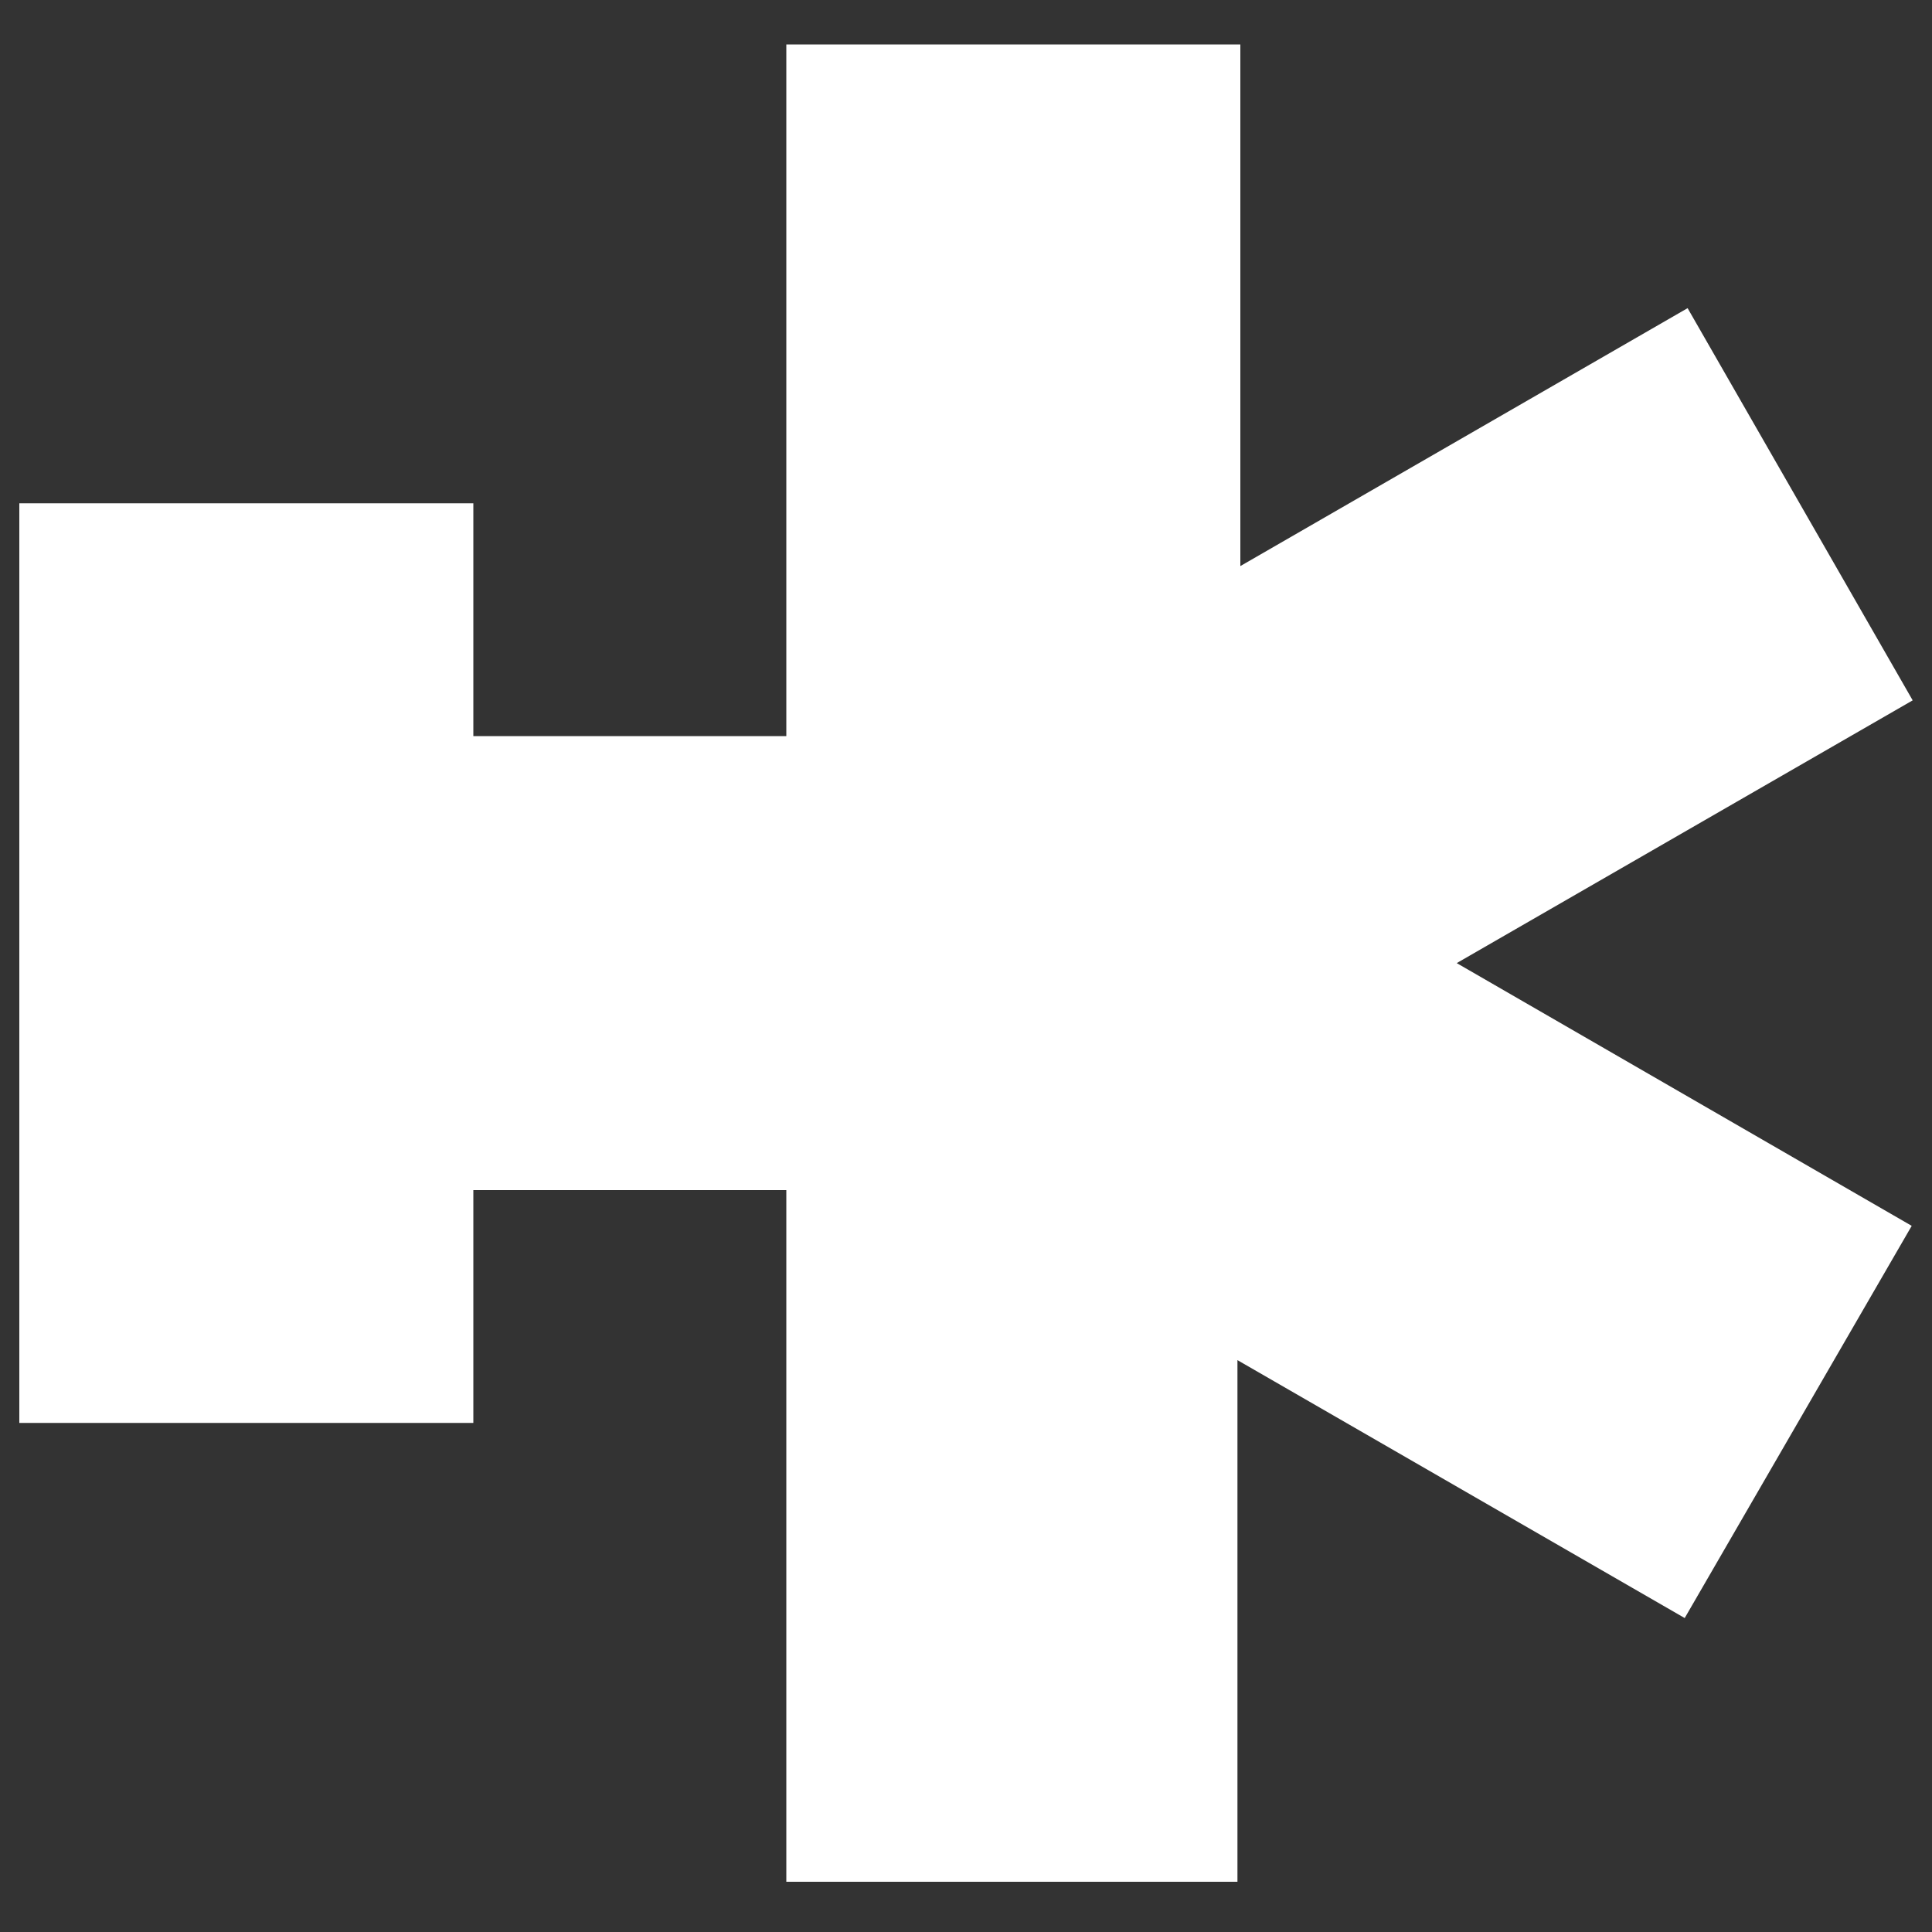 <?xml version="1.0" encoding="utf-8"?>
<!-- Generator: Adobe Illustrator 23.0.1, SVG Export Plug-In . SVG Version: 6.00 Build 0)  -->
<svg version="1.1" id="Layer_1" xmlns="http://www.w3.org/2000/svg" xmlns:xlink="http://www.w3.org/1999/xlink" x="0px" y="0px"
	 viewBox="0 0 200 200" style="enable-background:new 0 0 200 200;" xml:space="preserve">
<rect x="0" y="0" width="200" height="200" fill="#333333" stroke="none"/>
<style type="text/css">
	.st0{fill:#FFFFFF;}
</style>
<path class="st0" d="M150.8,99.7l47.1,27.2l-23.5,40.6l-46.3-26.7v54H81.4v-71.6H49v24.1H2V52.1h47v24.1h32.4V4.6h47v54l46.3-26.7
	L198,72.5L150.8,99.7z"/>
</svg>
